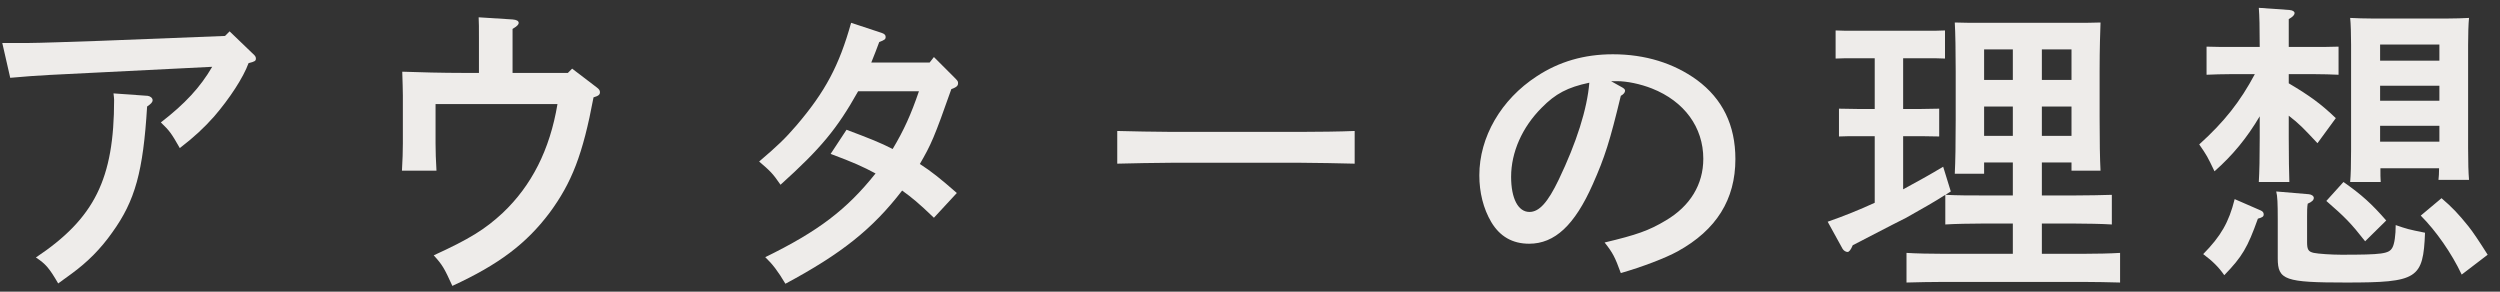 <svg width="180" height="21" viewBox="0 0 180 21" fill="none" xmlns="http://www.w3.org/2000/svg">
<rect x="0" y="0" width="180" height="21" fill="#333333" stroke="none"/>
<path d="M162.7 9.892V8.374C161.776 9.936 160.764 11.168 159.444 12.334C158.938 11.278 158.894 11.19 158.344 10.398C160.148 8.77 161.292 7.318 162.348 5.338H160.632C160.038 5.338 159.356 5.36 158.872 5.382V3.358C159.378 3.38 160.17 3.38 160.632 3.38H162.7C162.7 1.95 162.678 1.114 162.634 0.564L164.834 0.718C165.076 0.74 165.208 0.828 165.208 0.938C165.208 1.07 165.098 1.202 164.79 1.378V3.38H166.616C167.078 3.38 167.87 3.38 168.376 3.358V5.382C167.892 5.36 167.21 5.338 166.616 5.338H164.79V5.998C166.308 6.9 167.1 7.472 168.178 8.506L166.858 10.31C165.846 9.232 165.56 8.924 164.79 8.33V9.892C164.79 11.344 164.812 12.466 164.834 13.104H162.634C162.678 12.356 162.7 11.344 162.7 9.892ZM175.614 12.114H171.39C171.39 12.532 171.39 12.862 171.412 13.104H169.212C169.256 12.598 169.278 11.872 169.278 10.794V3.226C169.278 2.522 169.256 1.686 169.212 1.29C169.718 1.312 170.158 1.334 170.818 1.334H176.186C176.824 1.334 177.286 1.312 177.77 1.29C177.726 1.686 177.704 2.522 177.704 3.226V10.662C177.704 11.696 177.726 12.444 177.77 12.95H175.57C175.592 12.752 175.614 12.466 175.614 12.114ZM175.636 10.2V9.056H171.368V10.2H175.636ZM175.636 7.252V6.174H171.368V7.252H175.636ZM175.636 4.37V3.204H171.368V4.37H175.636ZM163.888 13.786L166.242 13.984C166.44 14.006 166.594 14.116 166.594 14.248C166.594 14.402 166.462 14.534 166.154 14.666C166.11 14.93 166.11 15.238 166.11 15.59V17.438C166.11 17.966 166.198 18.12 166.594 18.208C166.902 18.274 167.87 18.34 168.574 18.34C171.522 18.34 172.006 18.274 172.248 17.834C172.402 17.57 172.49 16.932 172.49 16.206C173.326 16.492 173.392 16.514 174.602 16.756C174.47 20.078 174.074 20.342 168.926 20.342C164.526 20.342 163.998 20.166 163.998 18.604V15.81C163.998 14.622 163.976 14.116 163.888 13.786ZM160.896 14.336L162.766 15.15C162.92 15.216 162.986 15.304 162.986 15.436C162.986 15.59 162.898 15.656 162.568 15.744C161.82 17.834 161.446 18.472 160.148 19.814C159.752 19.242 159.312 18.802 158.63 18.296C159.906 16.998 160.478 16.008 160.896 14.336ZM167.496 14.468L168.728 13.104C170.026 14.006 170.774 14.688 171.808 15.876L170.29 17.372C169.256 16.052 168.838 15.634 167.496 14.468ZM174.294 15.524L175.79 14.27C176.56 14.93 177 15.392 177.726 16.294C178.012 16.646 178.474 17.328 179.112 18.34L177.242 19.77C176.516 18.23 175.394 16.624 174.294 15.524Z" fill="#EEECEA"/>
<path d="M144.924 11.696H142.856V12.51H140.744C140.788 11.63 140.81 10.354 140.81 8.66V5.118C140.81 3.798 140.788 2.324 140.744 1.62C141.316 1.642 141.866 1.642 142.614 1.642H149.368C150.138 1.642 150.666 1.642 151.238 1.62C151.216 2.324 151.172 3.402 151.172 5.118V8.44C151.172 10.178 151.194 11.476 151.238 12.29H149.148V11.696H147.014V14.072H149.412C150.27 14.072 151.392 14.05 152.052 14.028V16.162C151.37 16.118 150.138 16.096 149.412 16.096H147.014V18.274H150.006C150.864 18.274 151.986 18.252 152.646 18.208V20.342C151.964 20.32 150.732 20.298 150.006 20.298H139.908C139.182 20.298 137.928 20.32 137.268 20.342V18.208C137.928 18.252 139.05 18.274 139.908 18.274H144.924V16.096H142.68C141.954 16.096 140.722 16.118 140.062 16.162V14.028C139.204 14.578 138.412 15.018 137.246 15.678C137.18 15.7 135.904 16.36 133.396 17.658C133.264 17.988 133.132 18.142 133.022 18.142C132.89 18.142 132.736 18.032 132.67 17.922L131.592 15.964C132.736 15.568 133.88 15.106 134.98 14.6V9.804H133.726C133.44 9.804 132.736 9.804 132.406 9.826V7.824C132.692 7.824 133.374 7.846 133.726 7.846H134.98V4.194H133.484C133.044 4.194 132.494 4.194 132.164 4.216V2.192C132.494 2.214 133.044 2.214 133.484 2.214H138.72C139.138 2.214 139.71 2.214 140.04 2.192V4.216C139.71 4.194 139.138 4.194 138.72 4.194H137.026V7.846H138.324C138.588 7.846 139.314 7.824 139.622 7.824V9.826C139.314 9.826 138.676 9.804 138.324 9.804H137.026V13.632C137.994 13.104 138.962 12.576 139.908 12.004L140.458 13.786C140.326 13.874 140.194 13.94 140.084 14.028C140.942 14.072 141.822 14.072 142.68 14.072H144.924V11.696ZM144.924 5.756V3.556H142.856V5.756H144.924ZM147.014 5.756H149.148V3.556H147.014V5.756ZM144.924 7.67H142.856V9.782H144.924V7.67ZM147.014 7.67V9.782H149.148V7.67H147.014Z" fill="#EEECEA"/>
<path d="M115.994 5.844L116.742 6.262C116.918 6.35 117.006 6.438 117.006 6.526C117.006 6.658 116.896 6.79 116.698 6.9C115.906 10.178 115.554 11.3 114.674 13.28C113.376 16.206 111.946 17.548 110.098 17.548C108.888 17.548 107.986 17.02 107.37 15.986C106.798 15.018 106.512 13.852 106.512 12.62C106.512 9.87 108.074 7.164 110.648 5.492C112.254 4.436 114.058 3.908 116.126 3.908C118.458 3.908 120.504 4.546 122.176 5.756C124.024 7.12 124.948 9.012 124.948 11.454C124.948 14.358 123.584 16.558 120.79 18.098C119.91 18.582 118.238 19.22 116.698 19.66C116.28 18.516 116.126 18.208 115.532 17.46C117.842 16.91 118.722 16.602 119.932 15.876C121.692 14.842 122.638 13.28 122.638 11.432C122.638 9.166 121.274 7.296 118.942 6.372C118.106 6.042 117.138 5.844 116.434 5.844H115.994ZM114.432 5.954C112.87 6.284 111.99 6.746 111 7.758C109.592 9.166 108.8 10.97 108.8 12.73C108.8 14.292 109.306 15.26 110.12 15.26C110.824 15.26 111.44 14.578 112.232 12.928C113.508 10.266 114.278 7.846 114.432 5.954Z" fill="#EEECEA"/>
<path d="M97.536 9.43V11.784C96.502 11.762 94.764 11.718 93.598 11.718H84.38C83.302 11.718 81.388 11.762 80.442 11.784V9.43C81.344 9.452 83.258 9.496 84.38 9.496H93.598C94.808 9.496 96.546 9.474 97.536 9.43Z" fill="#EEECEA"/>
<path d="M67.242 4.106L68.716 5.58C68.98 5.844 68.98 5.866 68.98 5.998C68.98 6.174 68.87 6.284 68.496 6.416C67.264 9.914 67.044 10.398 66.23 11.806C67.11 12.378 67.682 12.84 68.892 13.896L67.242 15.678C66.142 14.622 65.658 14.226 64.954 13.72C62.82 16.492 60.576 18.274 56.55 20.43C56 19.506 55.626 19.022 55.098 18.516C58.926 16.646 60.972 15.084 63.04 12.488C62.138 12.004 61.456 11.696 59.806 11.08L60.95 9.342C62.644 9.98 63.37 10.266 64.272 10.728C65.086 9.364 65.592 8.242 66.164 6.57H61.786C60.268 9.276 59.102 10.684 56.198 13.302C55.626 12.466 55.45 12.312 54.658 11.63C56 10.486 56.528 9.98 57.342 9.034C59.41 6.614 60.422 4.722 61.28 1.642L63.48 2.368C63.678 2.434 63.766 2.522 63.766 2.654C63.766 2.83 63.7 2.874 63.304 3.028C63.106 3.534 62.974 3.93 62.864 4.172C62.798 4.348 62.776 4.392 62.732 4.502H66.934L67.242 4.106Z" fill="#EEECEA"/>
<path d="M36.904 5.25H40.886L41.194 4.942L42.954 6.284C43.13 6.416 43.196 6.504 43.196 6.636C43.196 6.812 43.108 6.9 42.734 7.01C41.964 11.124 41.172 13.148 39.566 15.326C37.894 17.548 35.914 19.044 32.57 20.584C31.976 19.286 31.866 19.088 31.228 18.384C33.78 17.218 34.924 16.514 36.2 15.326C38.268 13.368 39.588 10.794 40.138 7.494H31.36V10.332C31.36 10.838 31.382 11.586 31.426 12.29H28.94C28.984 11.586 29.006 10.838 29.006 10.332V6.878C29.006 6.438 28.984 5.954 28.962 5.162C30.15 5.206 31.866 5.25 33.406 5.25H34.484V2.698C34.484 2.06 34.484 1.576 34.462 1.246L36.904 1.4C37.19 1.422 37.344 1.51 37.344 1.642C37.344 1.774 37.234 1.884 36.904 2.082V5.25Z" fill="#EEECEA"/>
<path d="M0.736 5.602L0.164 3.094H2.1C2.76 3.094 5.312 3.006 7.226 2.94L16.202 2.588L16.532 2.258L18.226 3.886C18.38 4.018 18.424 4.106 18.424 4.216C18.424 4.392 18.336 4.436 17.896 4.546C17.522 5.58 16.532 7.098 15.41 8.396C14.706 9.188 13.98 9.87 12.946 10.662C12.33 9.584 12.22 9.43 11.582 8.814C13.32 7.472 14.42 6.284 15.278 4.81L7.358 5.206C3.904 5.382 2.914 5.404 0.736 5.602ZM8.172 6.724L10.636 6.9C10.812 6.922 10.988 7.054 10.988 7.208C10.988 7.362 10.878 7.472 10.592 7.67C10.306 12.356 9.734 14.446 8.084 16.734C7.248 17.922 6.302 18.868 5.158 19.704C4.718 20.034 4.388 20.254 4.19 20.408C3.552 19.308 3.288 19 2.584 18.538C6.808 15.722 8.216 12.884 8.216 7.186C8.216 7.054 8.194 6.944 8.172 6.724Z" fill="#EEECEA"/>
</svg>
